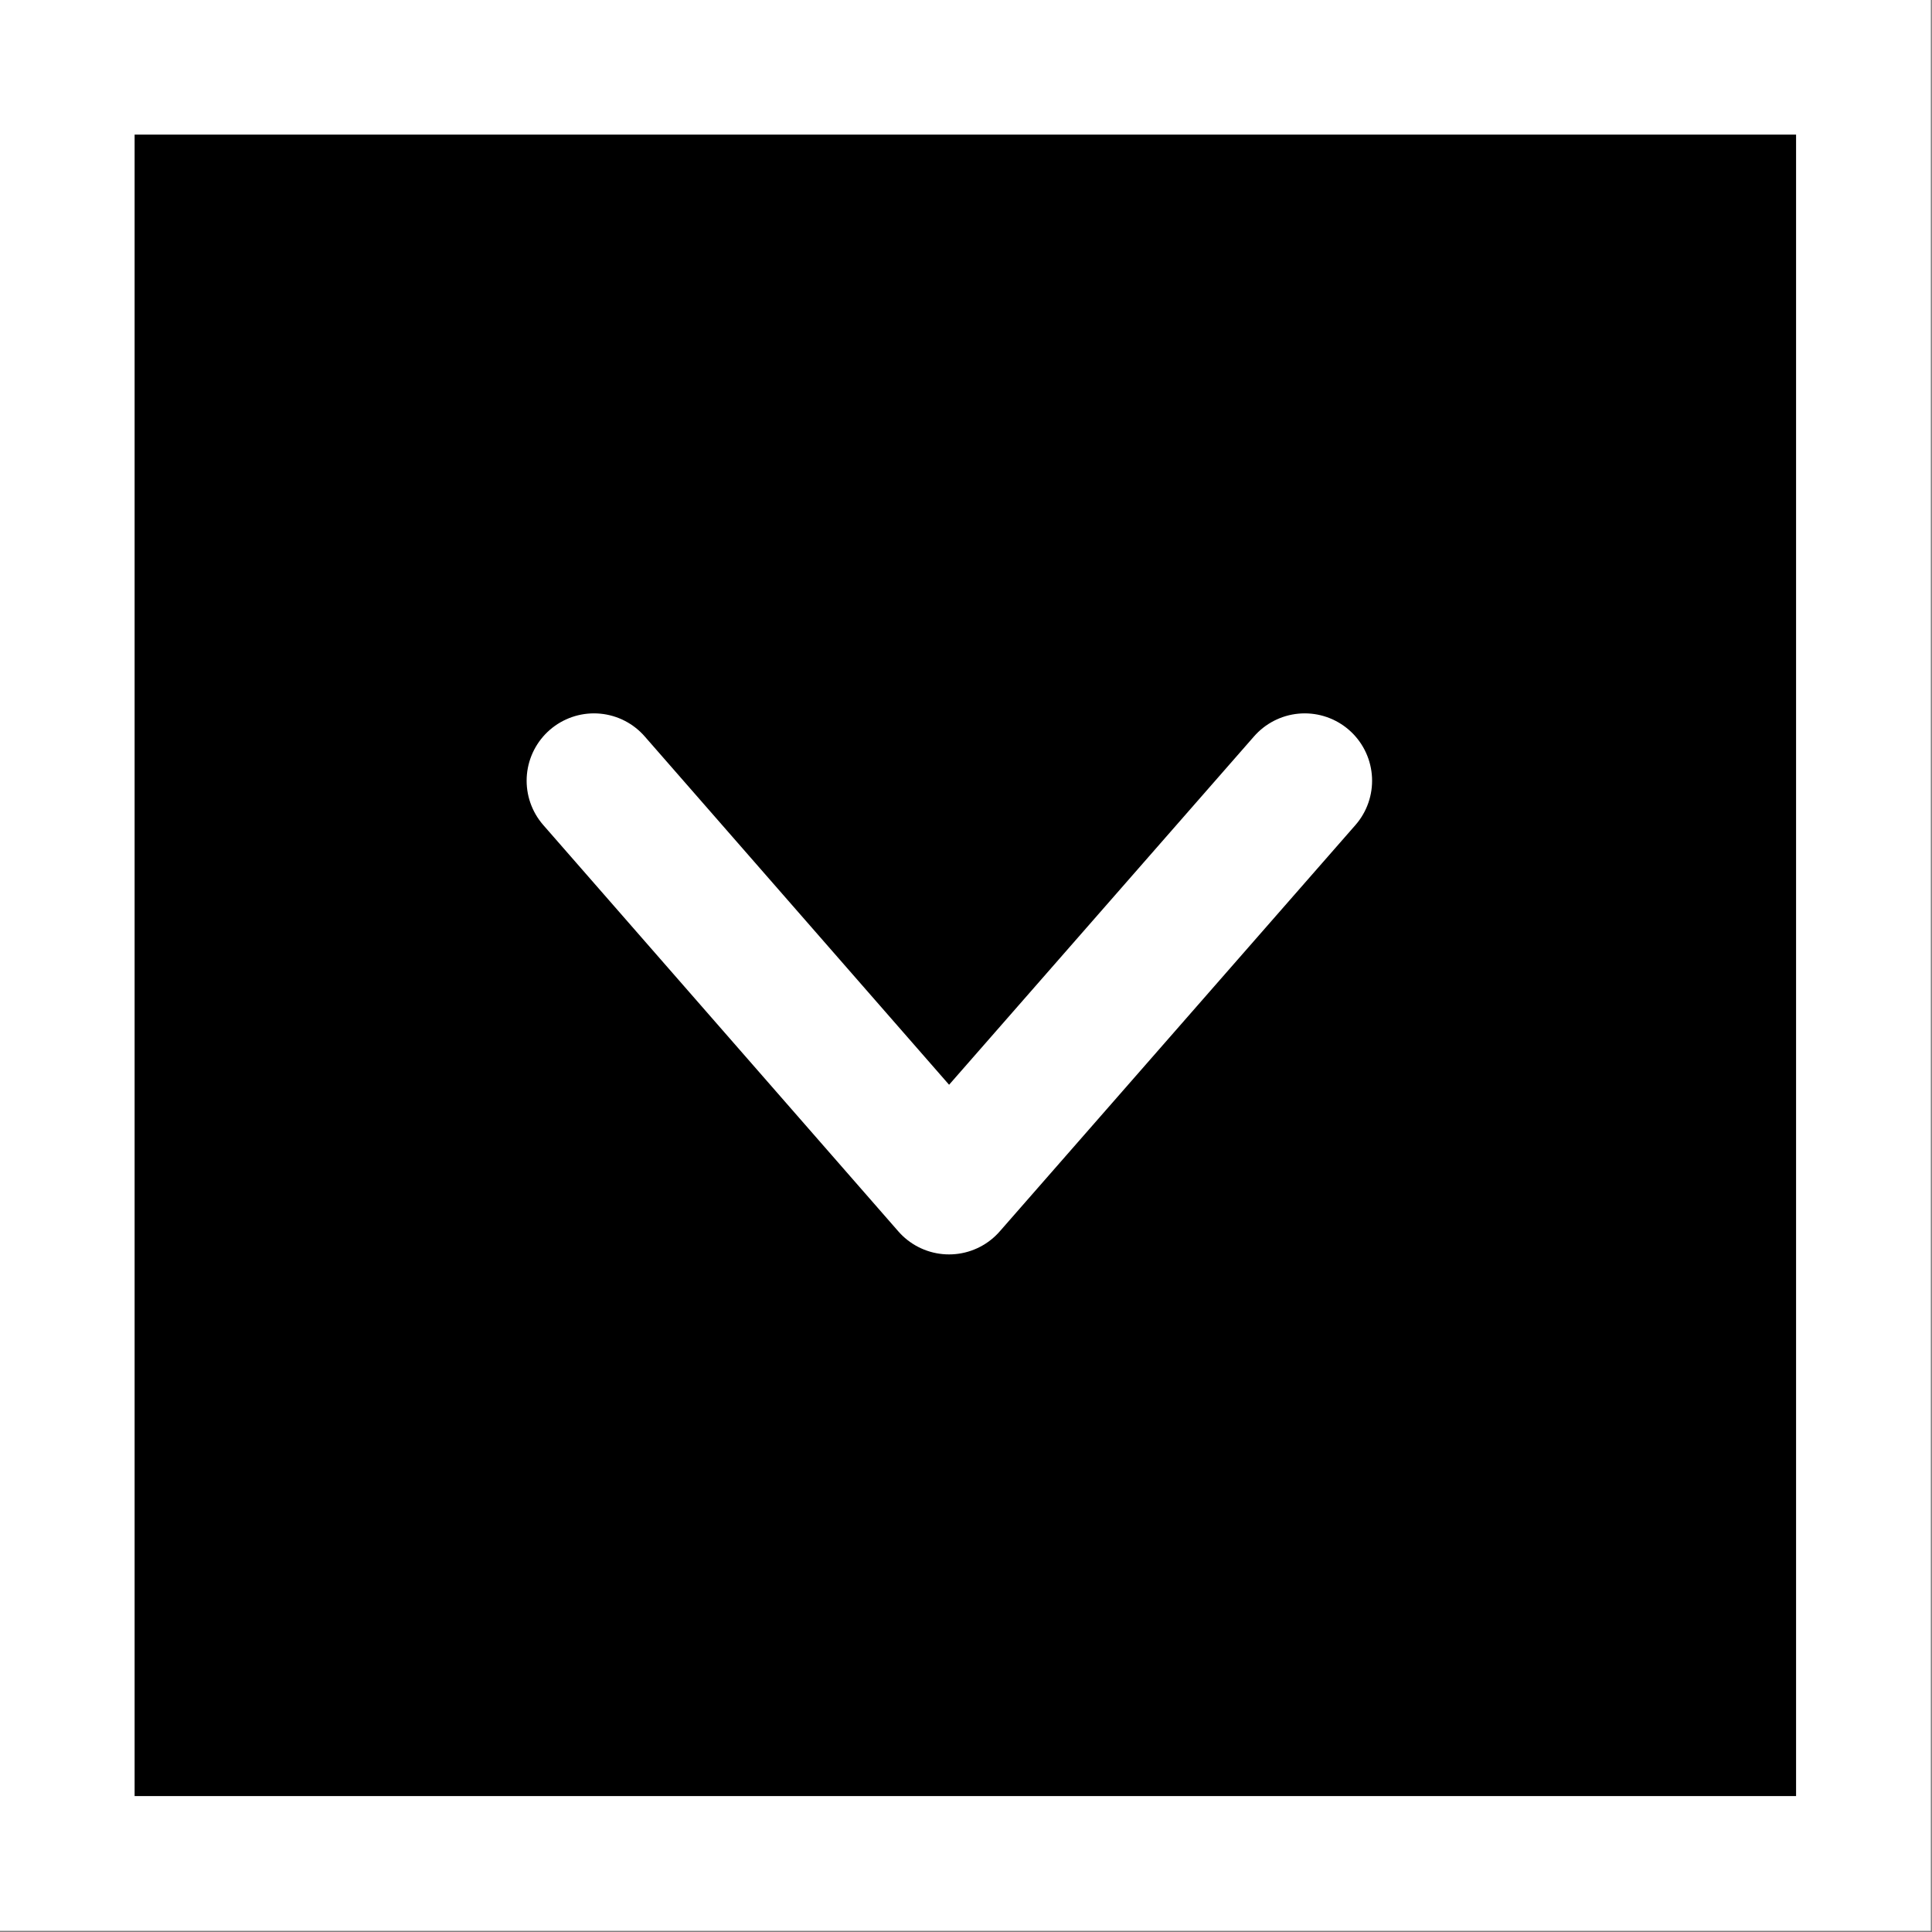 <?xml version="1.0" encoding="UTF-8"?>
<svg xmlns="http://www.w3.org/2000/svg" xmlns:xlink="http://www.w3.org/1999/xlink" width="25px" height="25px" viewBox="0 0 25 25" version="1.1">
<rect x="0" y="0" width="25" height="25" fill="#808080" stroke="none"/>
<g id="surface1">
<path style="fill-rule:nonzero;fill:rgb(0%,0%,0%);fill-opacity:1;stroke-width:3;stroke-linecap:butt;stroke-linejoin:miter;stroke:rgb(100%,100%,100%);stroke-opacity:1;stroke-miterlimit:4;" d="M 1.498 1.498 L 41.502 1.498 L 41.502 41.502 L 1.498 41.502 Z M 1.498 1.498 " transform="matrix(0.581,0,0,0.581,0,0)"/>
<path style="fill:none;stroke-width:3;stroke-linecap:round;stroke-linejoin:round;stroke:rgb(100%,100%,100%);stroke-opacity:1;stroke-miterlimit:4;" d="M 13.229 17.388 L 21.137 26.438 L 29.059 17.388 " transform="matrix(0.581,0,0,0.581,0,0)"/>
</g>
</svg>
